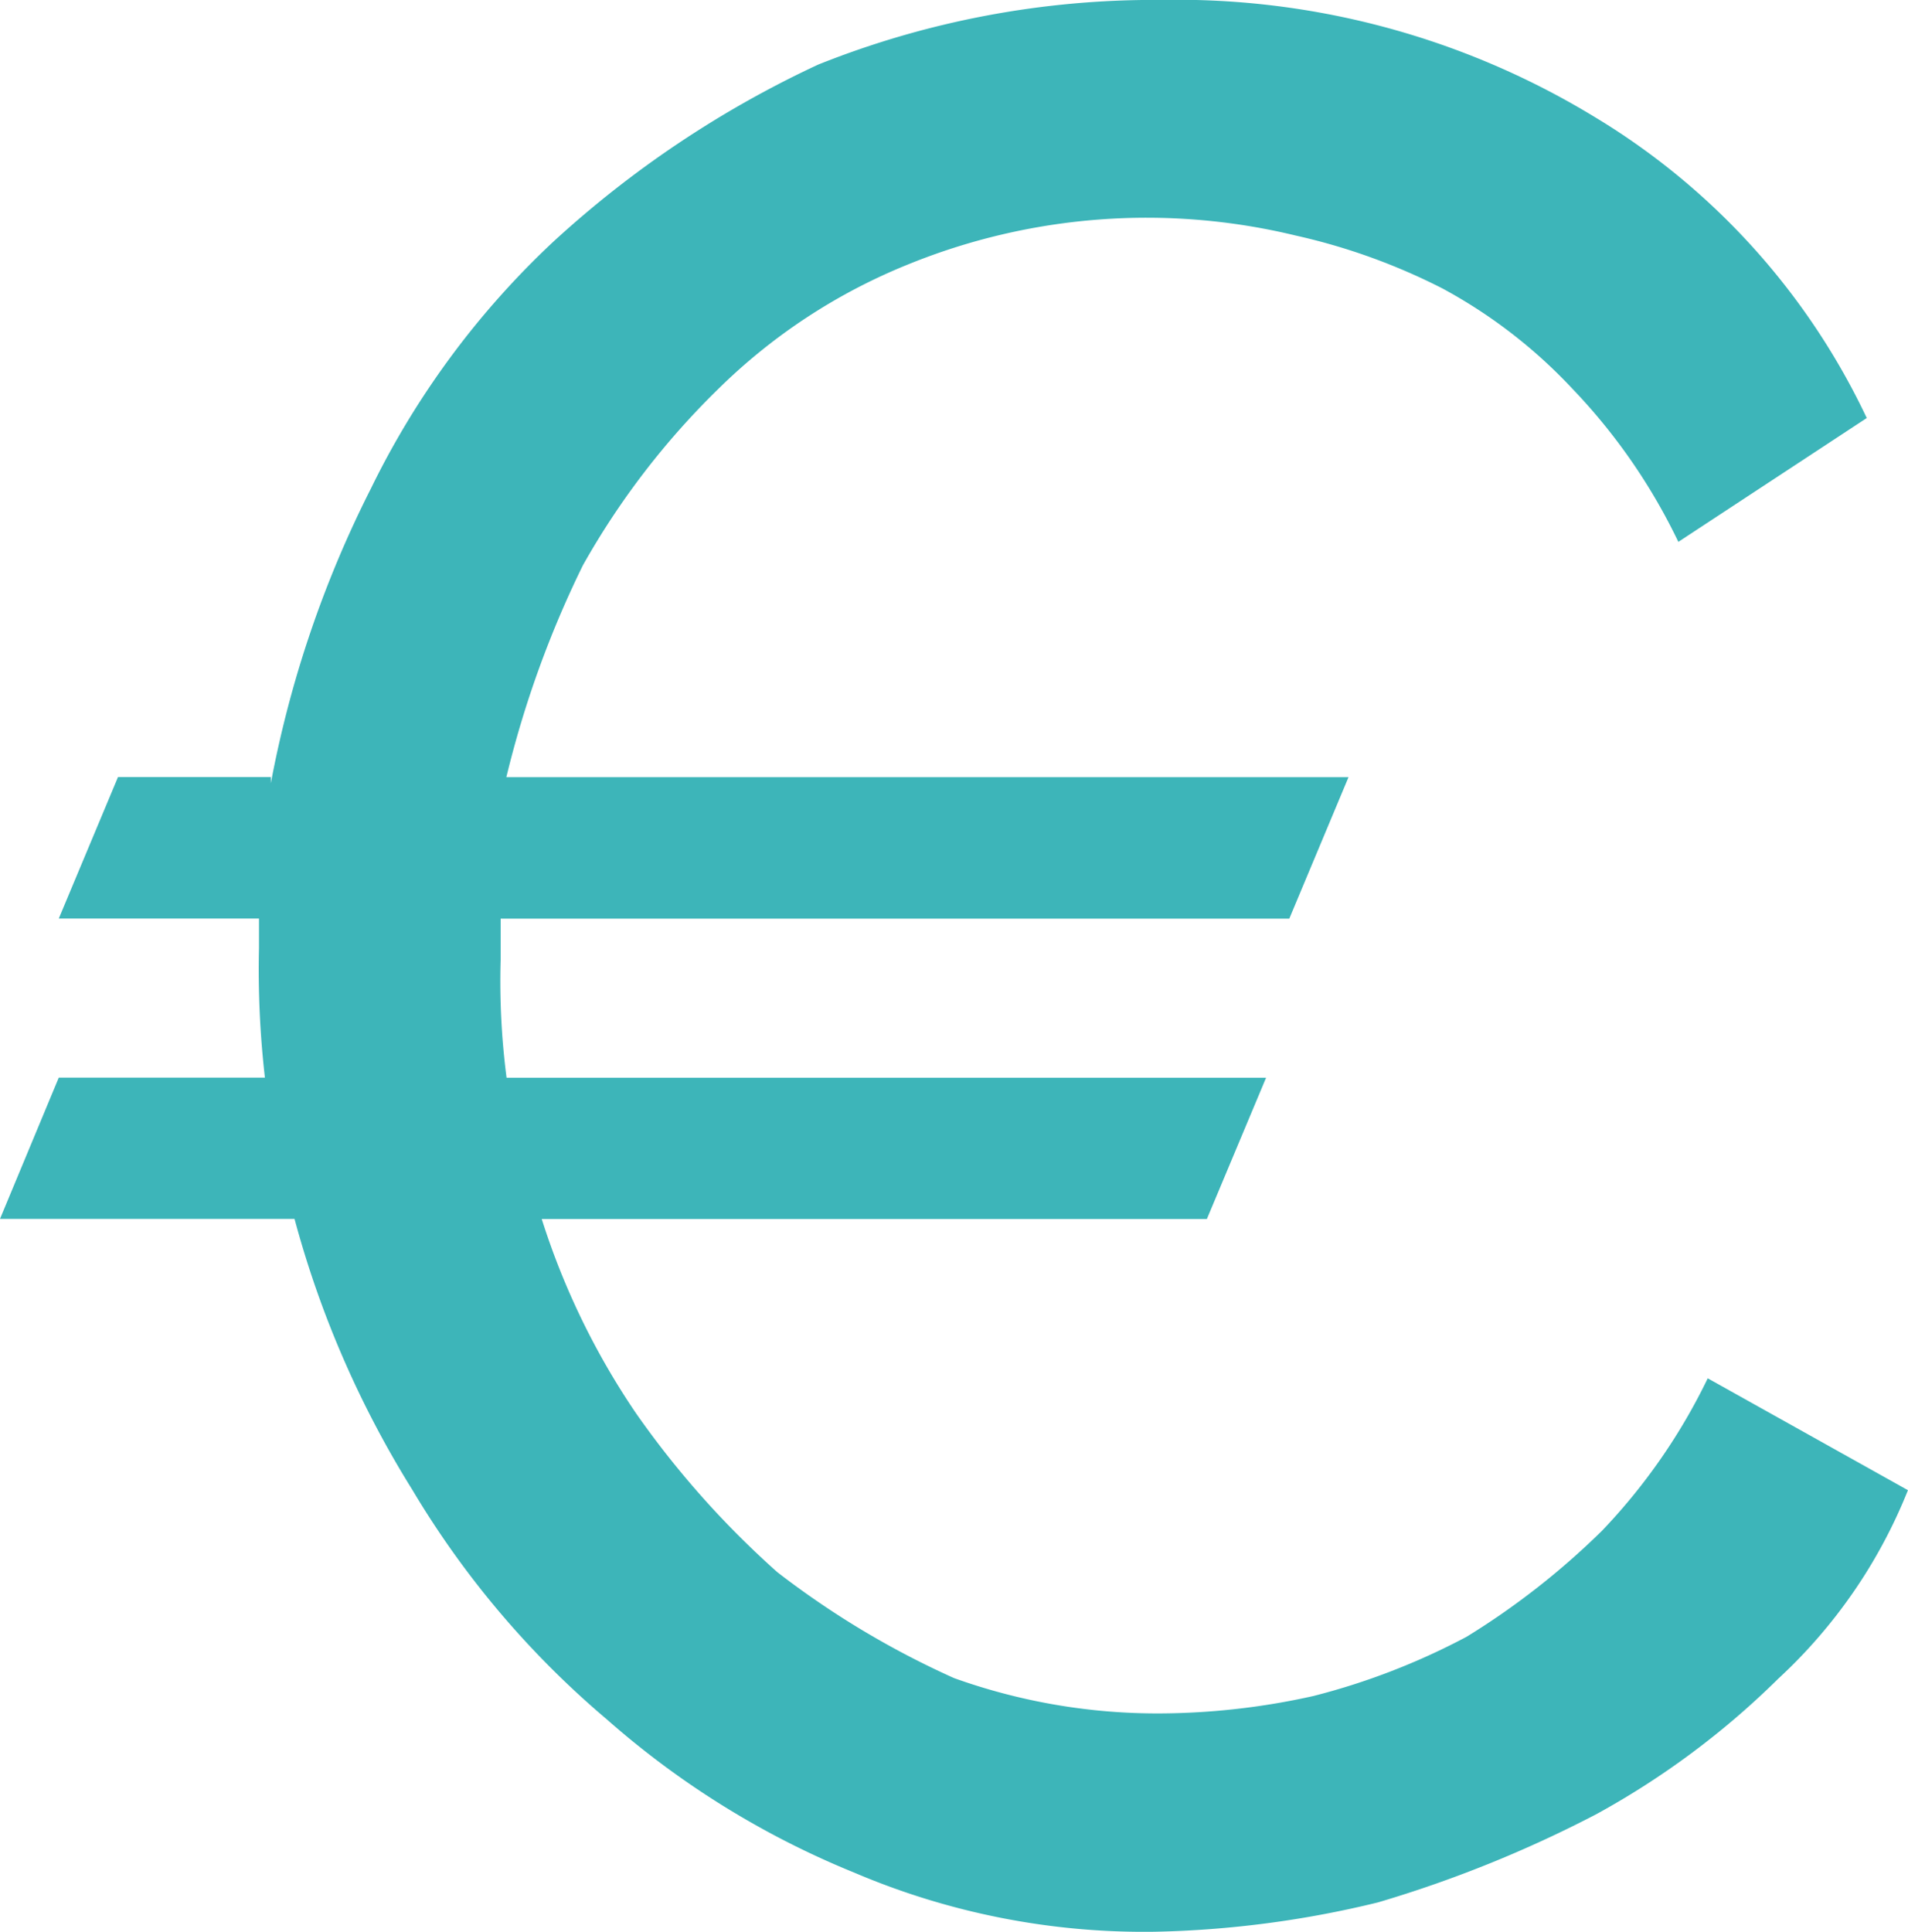 <?xml version="1.0" encoding="UTF-8"?> <svg xmlns="http://www.w3.org/2000/svg" xmlns:xlink="http://www.w3.org/1999/xlink" width="35.443" height="35.879" viewBox="0 0 35.443 35.879"><defs><clipPath id="clip-path"><rect id="Rectangle_1259" data-name="Rectangle 1259" width="35.443" height="35.879" fill="#3db5b9"></rect></clipPath></defs><g id="Groupe_3503" data-name="Groupe 3503" clip-path="url(#clip-path)"><path id="Tracé_4963" data-name="Tracé 4963" d="M5.031,14.548A20.441,20.441,0,0,1,6.889,9.077a15.7,15.7,0,0,1,3.394-4.591A19.3,19.3,0,0,1,15.2,1.2,16.825,16.825,0,0,1,21.551,0a14.923,14.923,0,0,1,8.095,2.188,13.015,13.015,0,0,1,5.031,5.577l-3.5,2.3a10.938,10.938,0,0,0-1.968-2.844A9.44,9.44,0,0,0,26.8,5.361a11.5,11.5,0,0,0-2.734-.986,11.756,11.756,0,0,0-7.219.546,10.745,10.745,0,0,0-3.5,2.3A14.5,14.5,0,0,0,10.828,10.5a19.09,19.09,0,0,0-1.422,3.935H25.05l-1.1,2.628H9.3v.766a13.917,13.917,0,0,0,.11,2.188H23.519l-1.1,2.624H10.063a13.856,13.856,0,0,0,1.752,3.609A16.974,16.974,0,0,0,14.439,29.2a16.239,16.239,0,0,0,3.284,1.968,11.193,11.193,0,0,0,3.829.656A13.3,13.3,0,0,0,24.4,31.5a12.765,12.765,0,0,0,2.844-1.1,14.136,14.136,0,0,0,2.514-1.968A11.048,11.048,0,0,0,31.723,25.6l3.719,2.078a9.613,9.613,0,0,1-2.408,3.5A15.169,15.169,0,0,1,29.645,33.7,22.675,22.675,0,0,1,25.6,35.333a19,19,0,0,1-4.155.546,13.73,13.73,0,0,1-5.581-1.1,16.124,16.124,0,0,1-4.591-2.844A16.914,16.914,0,0,1,7.659,27.67a18.651,18.651,0,0,1-2.188-5.031H0l1.092-2.624H4.921a17.643,17.643,0,0,1-.11-2.408v-.546H1.092l1.1-2.628H5.031Z" transform="translate(0 -0.001)" fill="#3db5b9"></path></g></svg> 